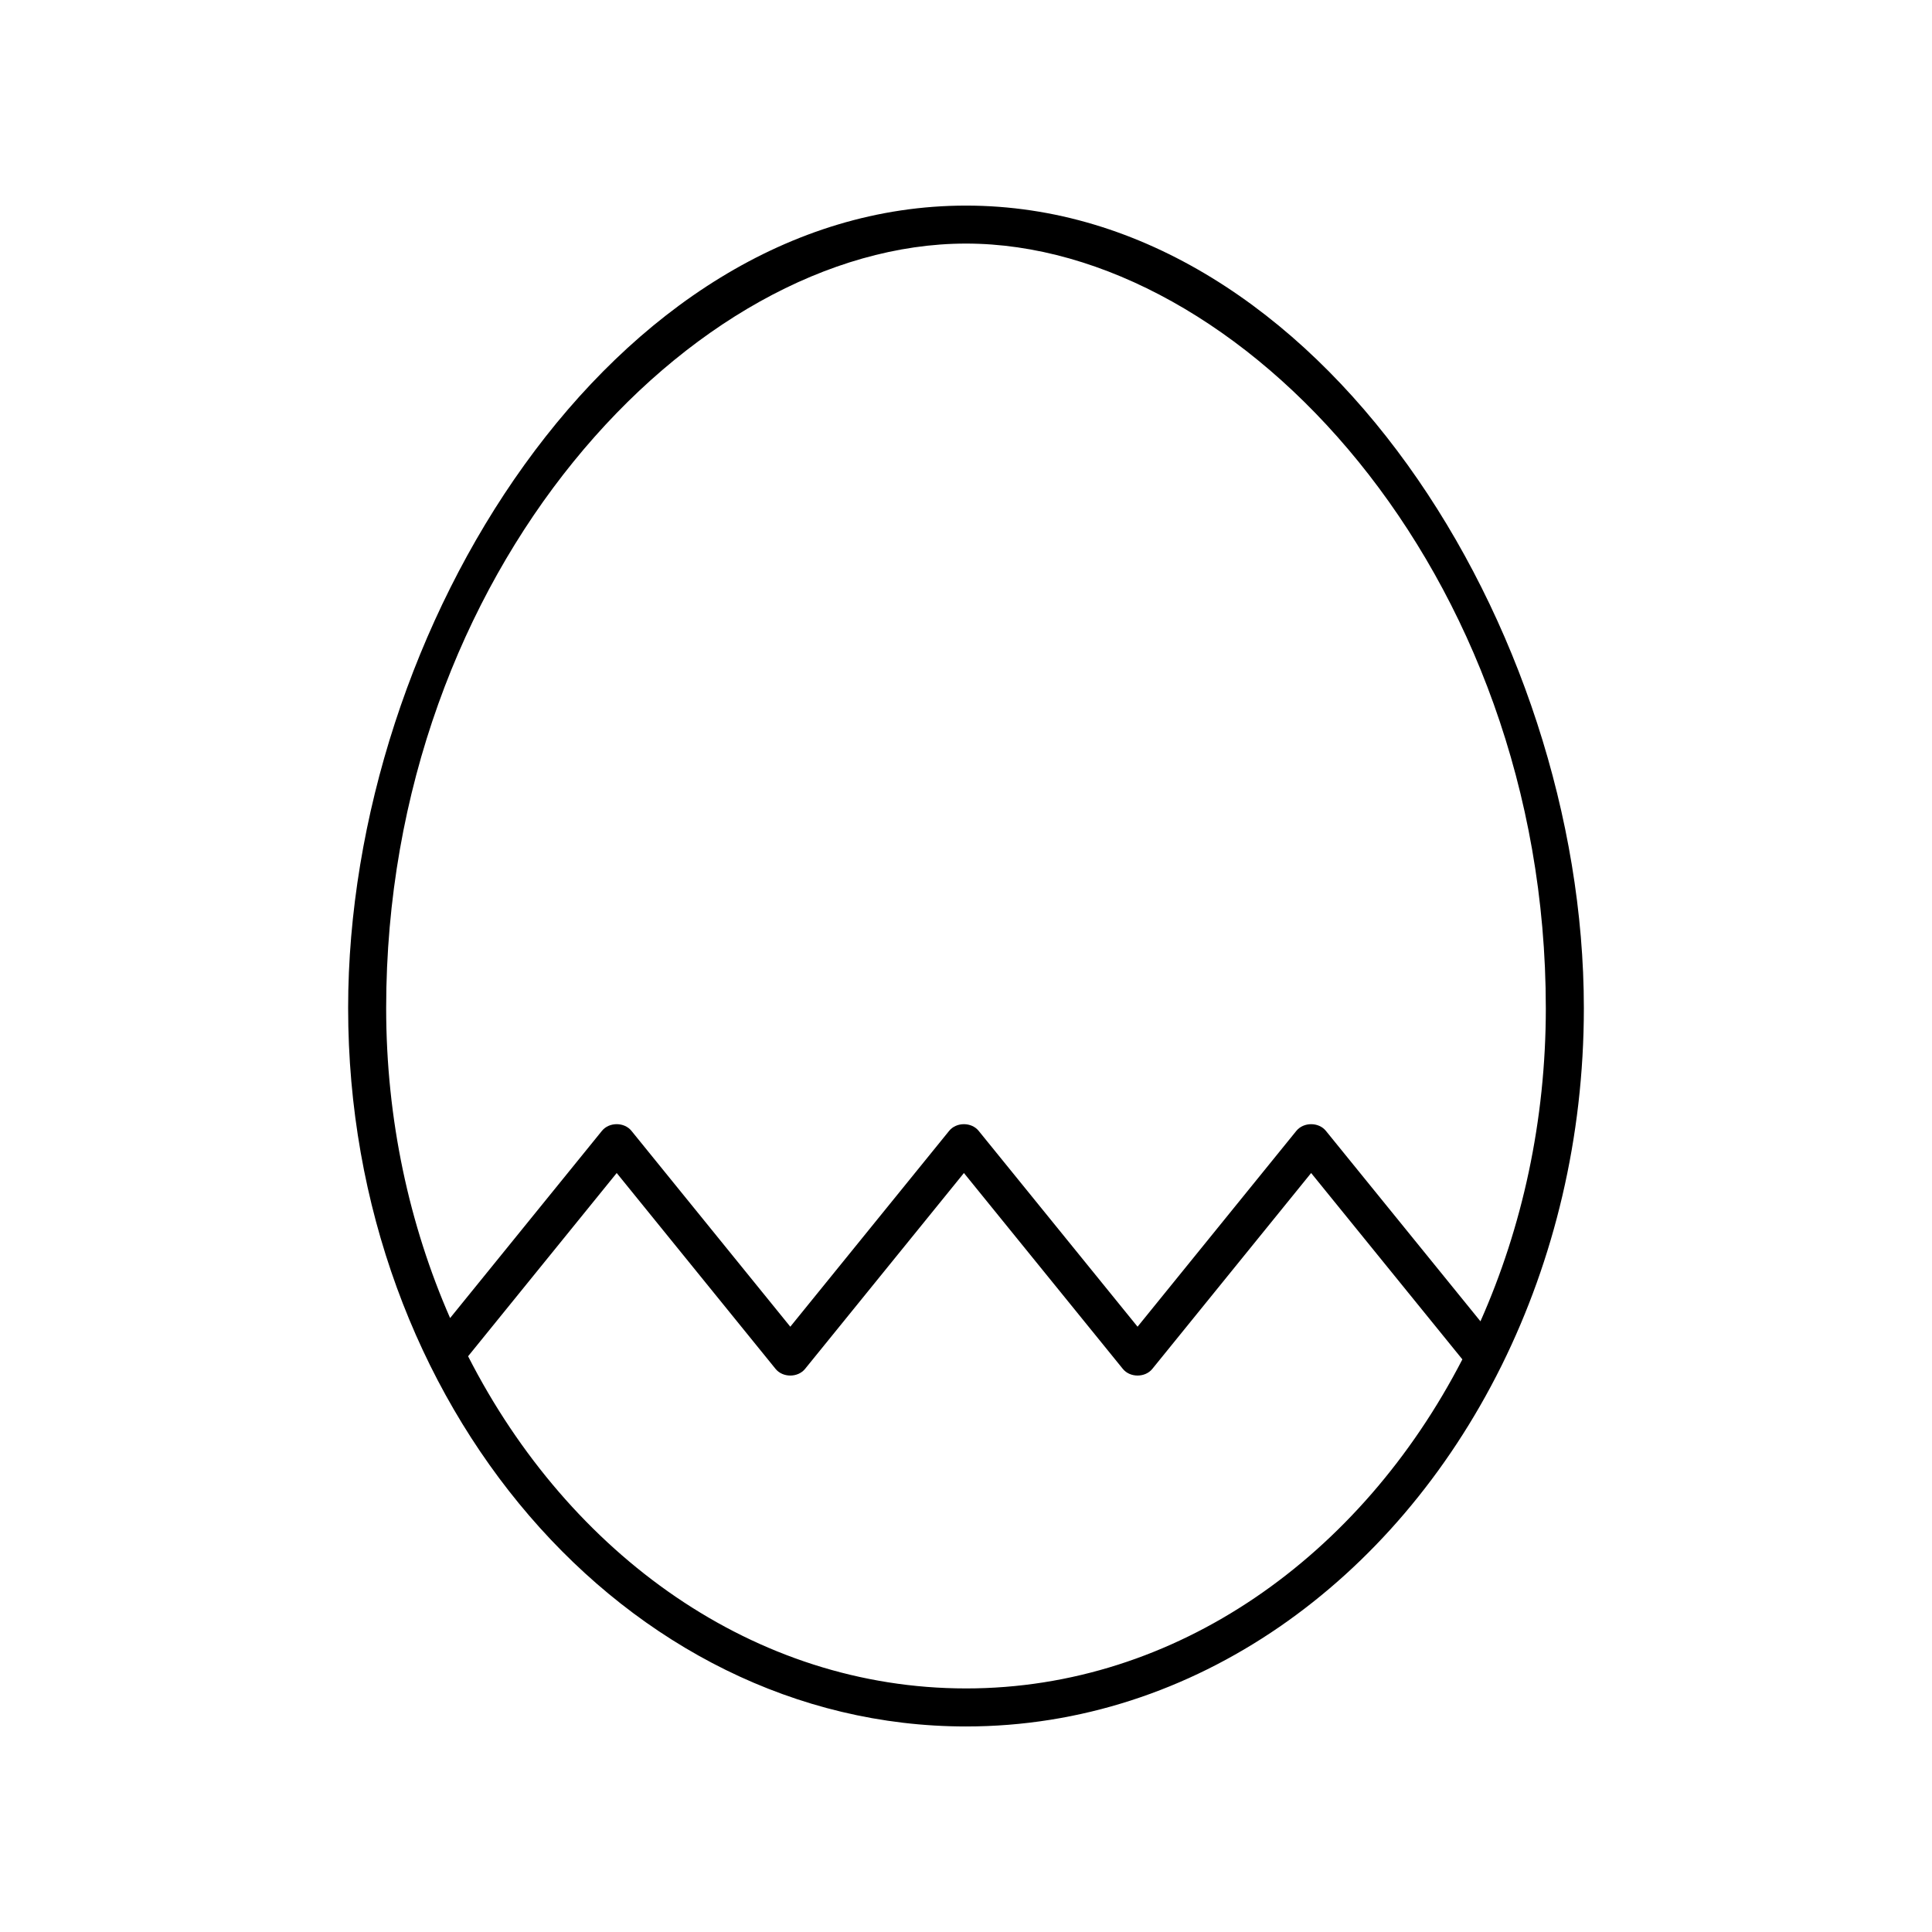 <?xml version="1.0" encoding="UTF-8"?>
<!-- Uploaded to: ICON Repo, www.svgrepo.com, Generator: ICON Repo Mixer Tools -->
<svg fill="#000000" width="800px" height="800px" version="1.1" viewBox="144 144 512 512" xmlns="http://www.w3.org/2000/svg">
 <path d="m236.26 411.15c0 104.97 73.453 190.38 163.74 190.38 60.551 0 113.49-38.441 141.82-95.41 0.082-0.141 0.145-0.277 0.211-0.422 13.777-27.883 21.707-60.148 21.707-94.543 0-100.39-70.027-212.67-163.74-212.67-93.715 0-163.74 112.28-163.74 212.67zm163.74 180.3c-56.008 0-105.09-35.355-131.95-88.027l39.383-48.562 42.094 51.902c1.914 2.363 5.914 2.363 7.828 0l42.094-51.902 42.109 51.902c1.91 2.367 5.918 2.356 7.824 0l42.082-51.902 40.078 49.387c-26.945 52.223-75.828 87.203-131.54 87.203zm153.66-180.3c0 29.926-6.281 58.145-17.324 83.012l-40.965-50.477c-1.91-2.356-5.91-2.348-7.824 0.004l-42.082 51.902-42.109-51.902c-1.91-2.363-5.91-2.356-7.824 0l-42.094 51.902-42.094-51.902c-1.914-2.363-5.914-2.363-7.828 0l-40.234 49.609c-10.805-24.656-16.945-52.57-16.945-82.148 0-115.96 81.125-202.6 153.66-202.6 72.535 0 153.66 86.641 153.66 202.6z"/>
</svg>